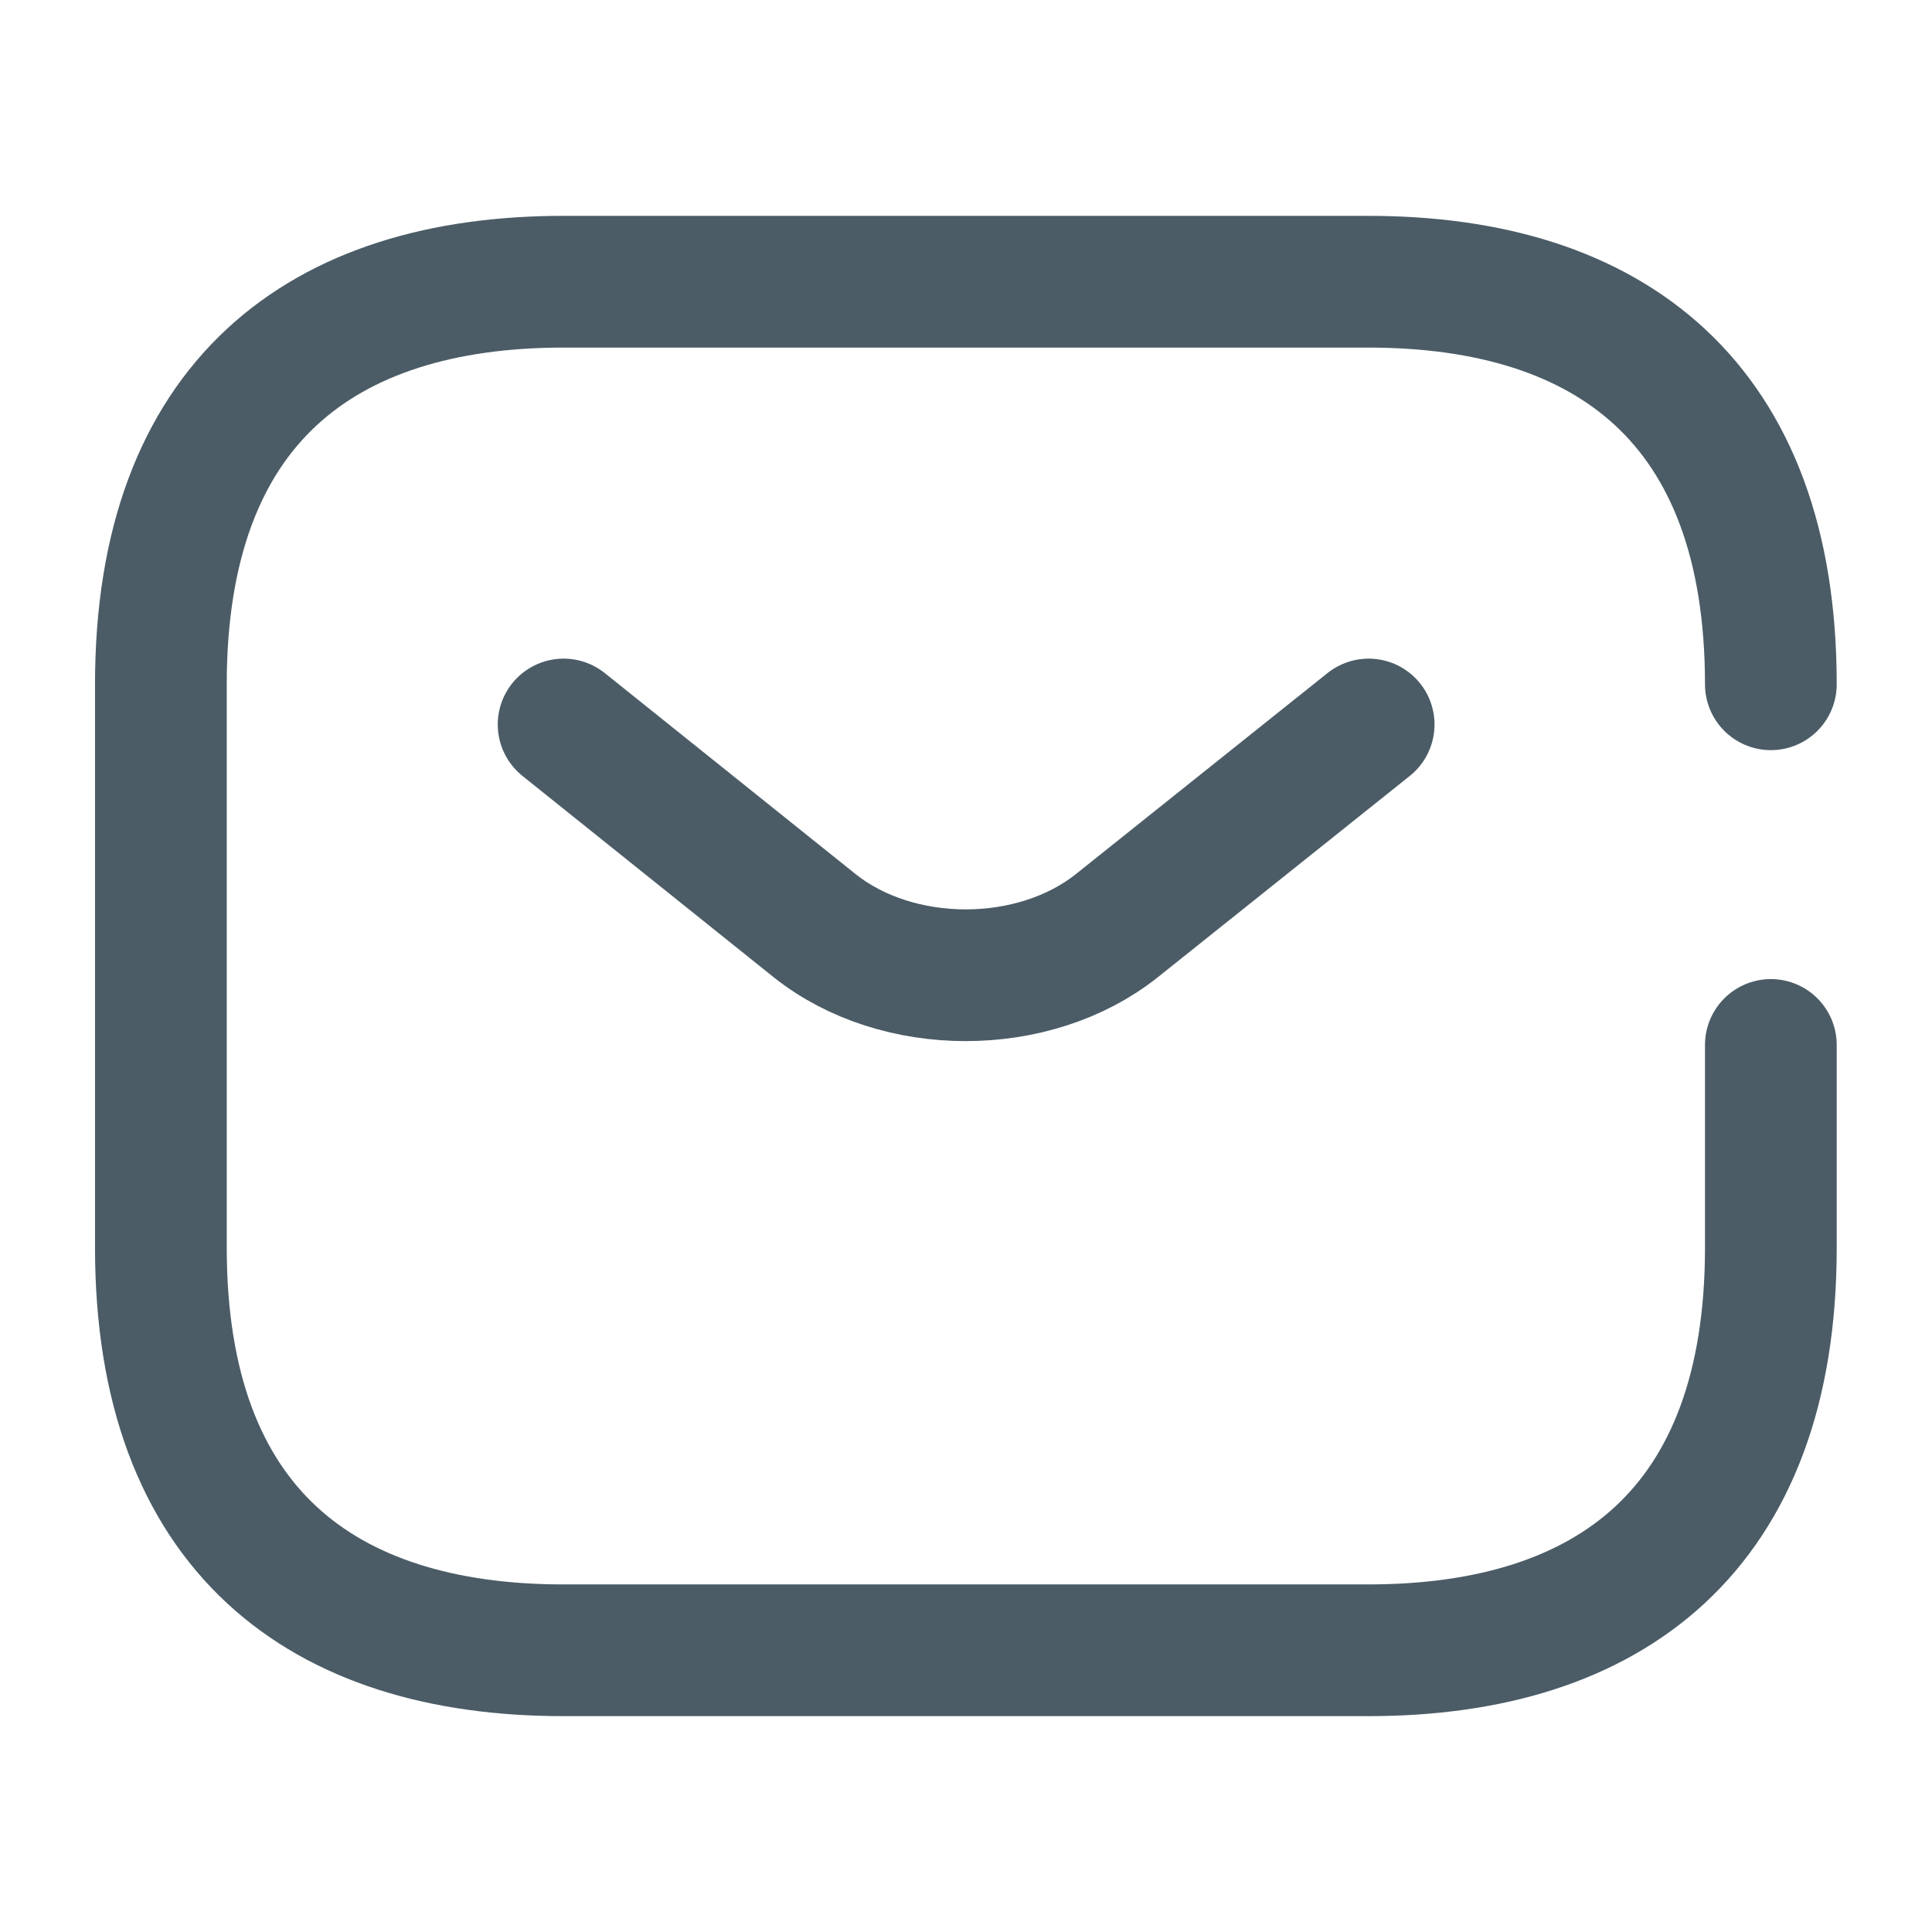 <svg width="22" height="22" viewBox="0 0 22 22" fill="none" xmlns="http://www.w3.org/2000/svg">
<path d="M20.165 11.899V14.209C20.165 17.417 18.332 18.792 15.582 18.792H6.415C3.665 18.792 1.832 17.417 1.832 14.209V7.792C1.832 4.583 3.665 3.208 6.415 3.208H15.582C18.332 3.208 20.165 4.583 20.165 7.792" stroke="#4B5C66" stroke-width="1.5" stroke-miterlimit="10" stroke-linecap="round" stroke-linejoin="round"/>
<path d="M15.585 8.25L12.716 10.542C11.771 11.293 10.222 11.293 9.278 10.542L6.418 8.25" stroke="#4B5C66" stroke-width="1.5" stroke-miterlimit="10" stroke-linecap="round" stroke-linejoin="round"/>
</svg>
